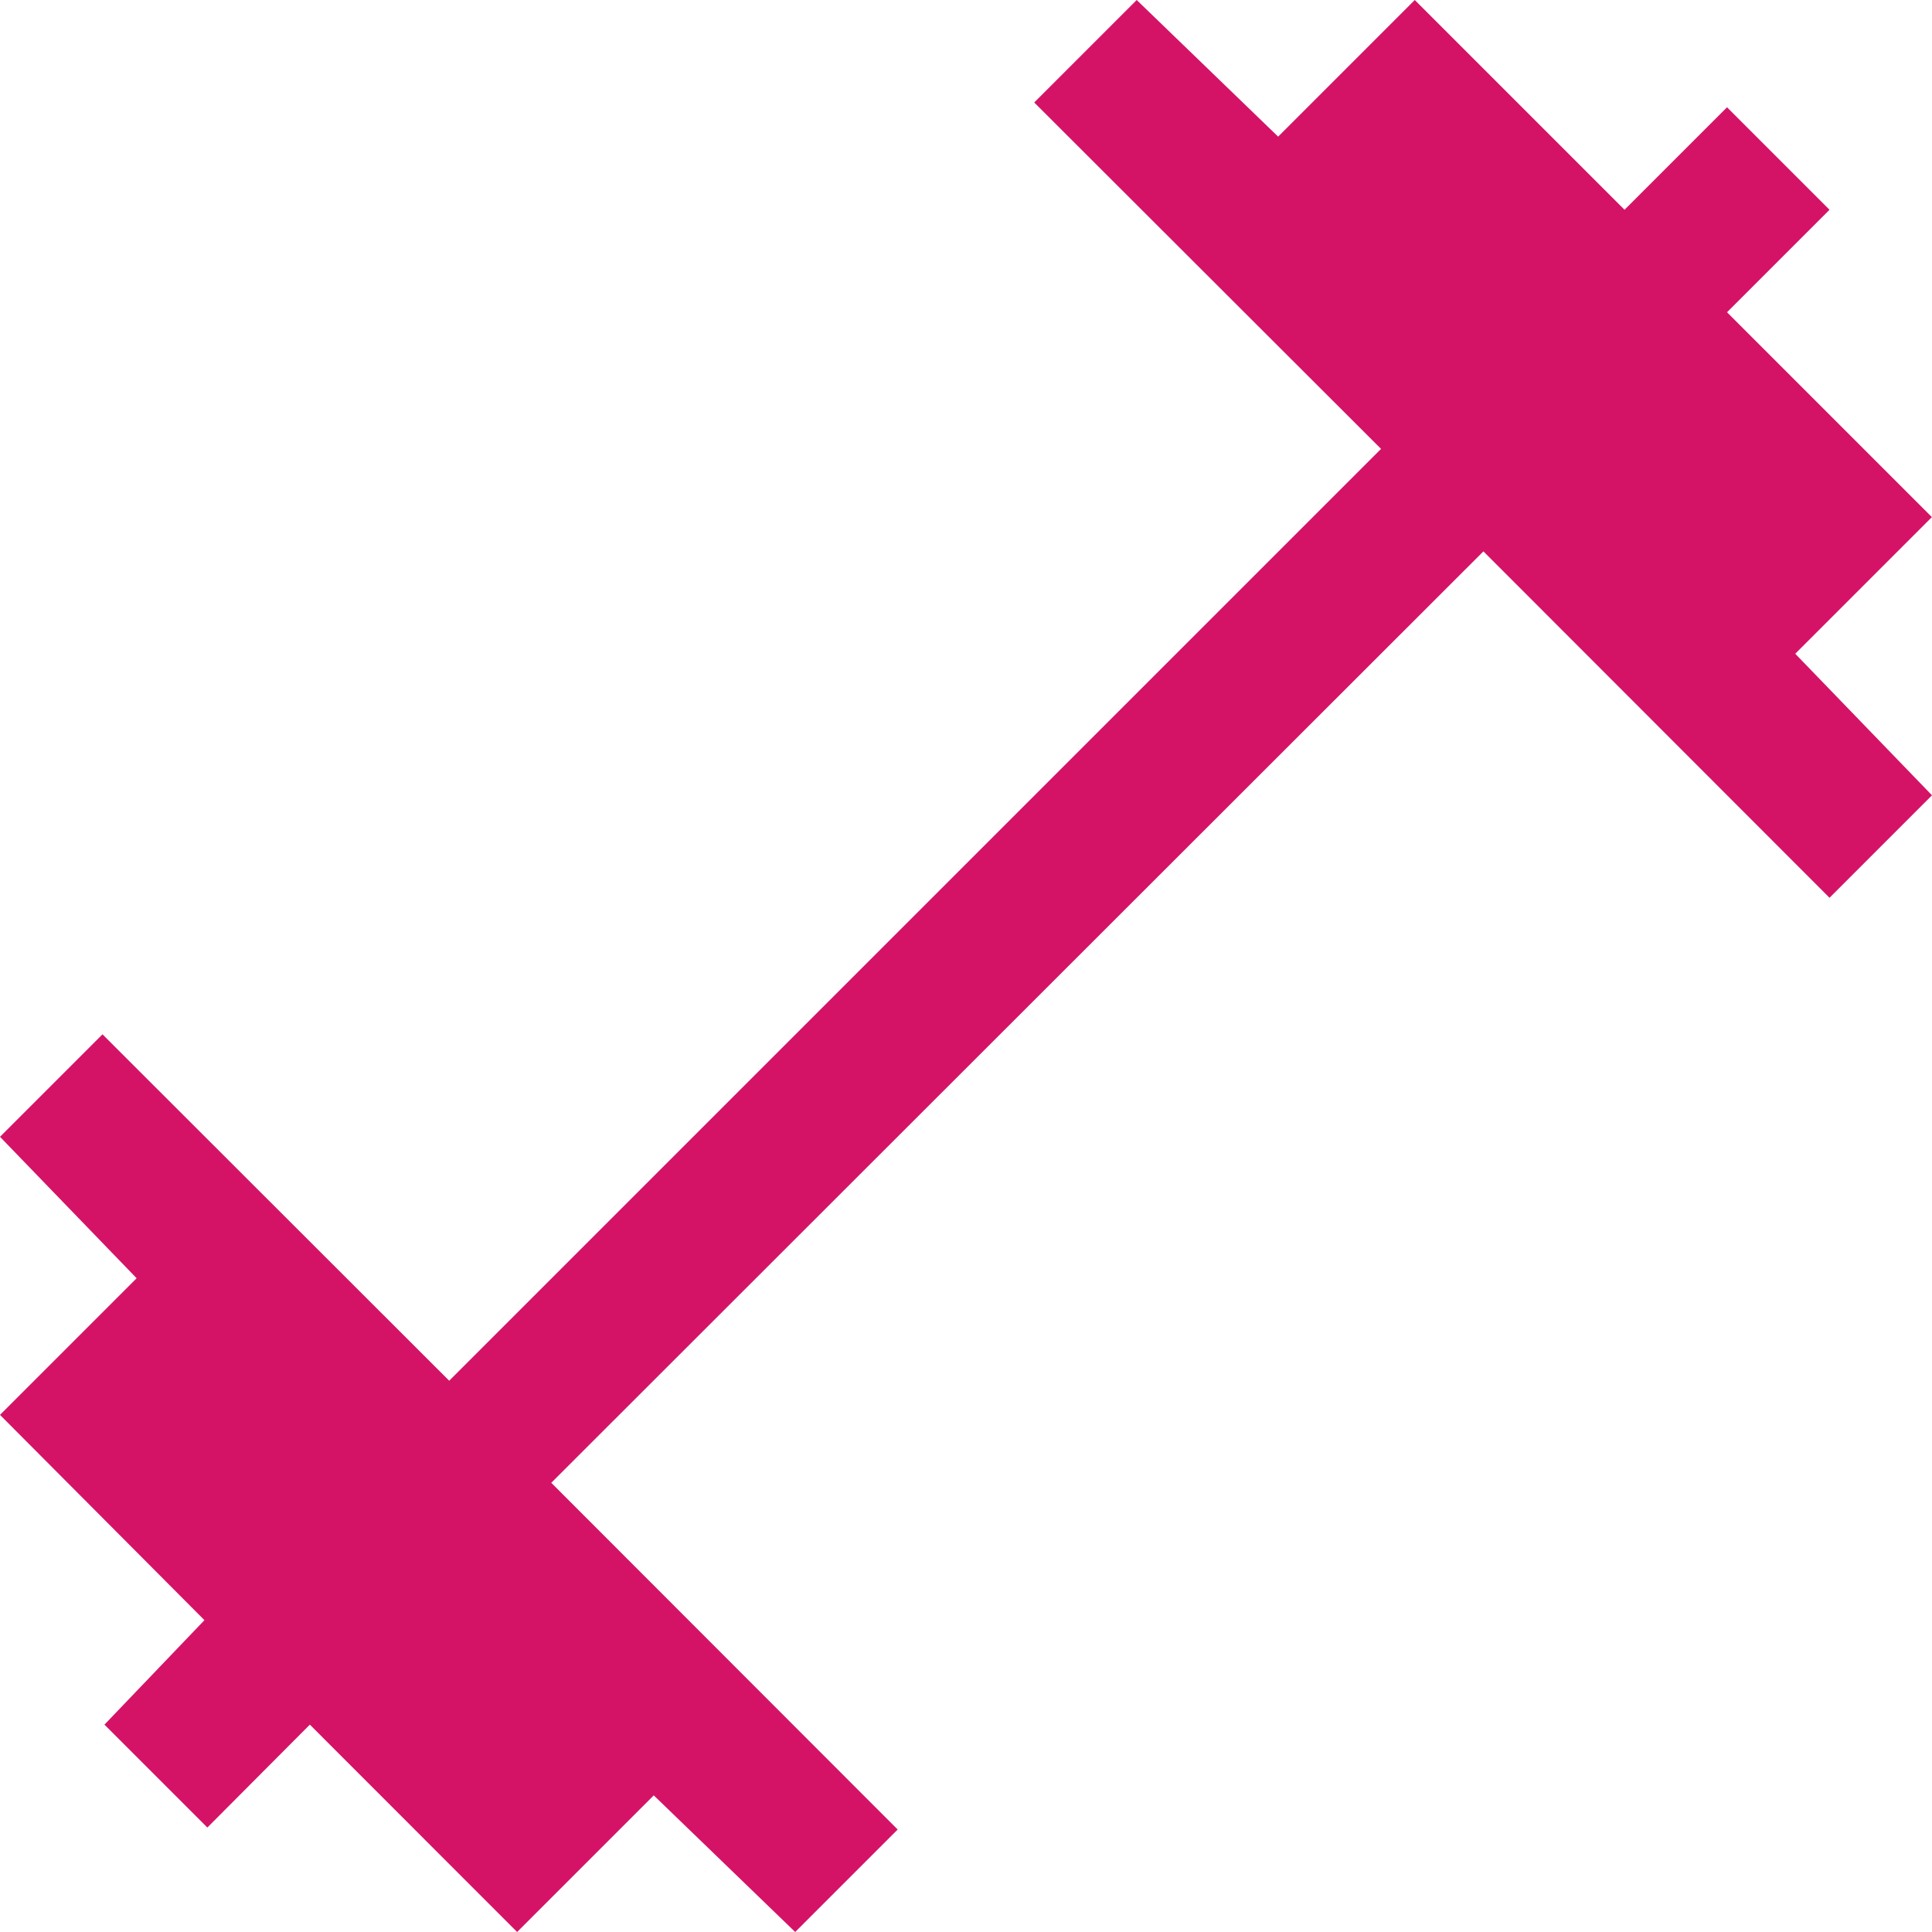 <?xml version="1.0" encoding="UTF-8"?>
<svg xmlns="http://www.w3.org/2000/svg" width="18.494" height="18.494" viewBox="0 0 18.494 18.494">
  <path id="fitness_center_FILL0_wght400_GRAD0_opsz48" d="M15.081,22.694l-.981-.981L17.416,18.4,8.5,9.477,5.181,12.793,4.2,11.812l1.308-1.354L4.2,9.15,6.185,7.166,5.2,6.185,6.185,5.2l1,.957L9.15,4.2l1.308,1.308L11.812,4.2l.981.981L9.477,8.5l8.92,8.92L21.713,14.1l.981.981-1.308,1.354,1.308,1.308-2.008,2.008.981.981-.981.981-.981-.981-1.961,1.961-1.308-1.308Z" transform="translate(-4.2 22.694) rotate(-90)" fill="#d41367"></path>
</svg>
